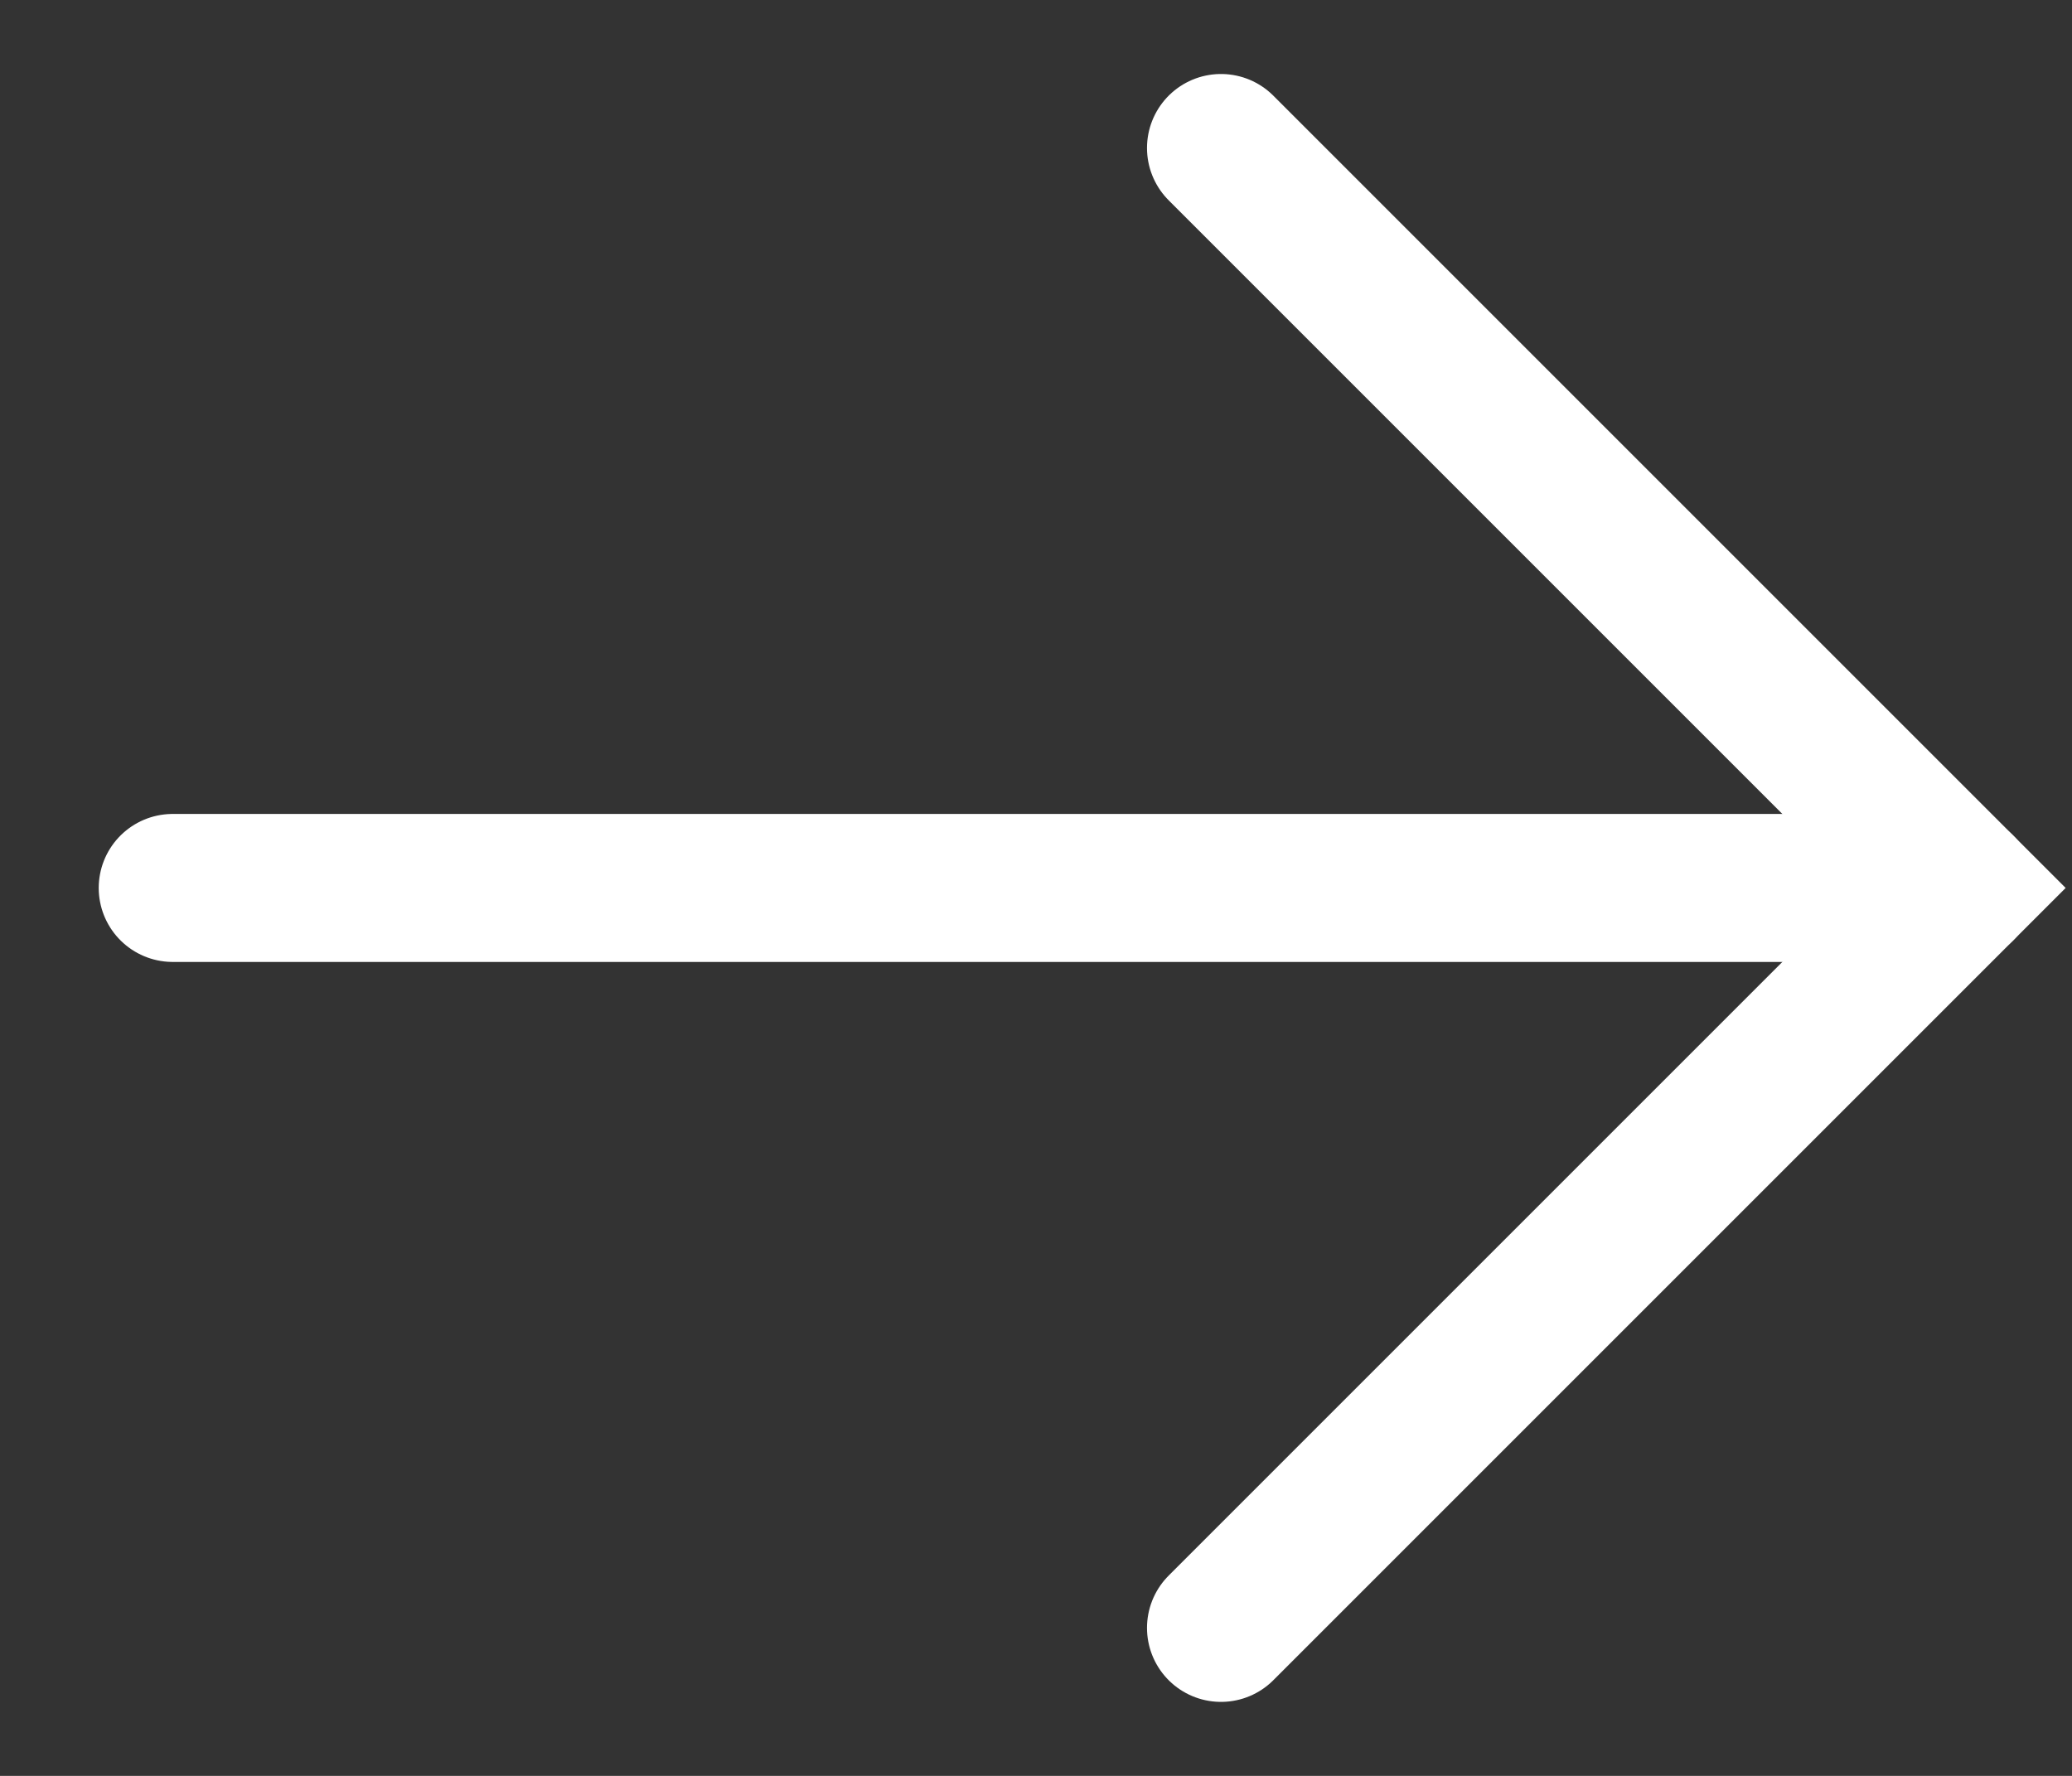 <svg width="14" height="12" viewBox="0 0 14 12" fill="none" xmlns="http://www.w3.org/2000/svg">
<rect x="0" y="0" width="14" height="12" fill="#333333" stroke="none"/>
<path d="M1.167 6L13.25 6" stroke="white" stroke-linecap="round"/>
<path d="M8.25 11L13.25 6L8.25 1" stroke="white" stroke-linecap="round"/>
</svg>

